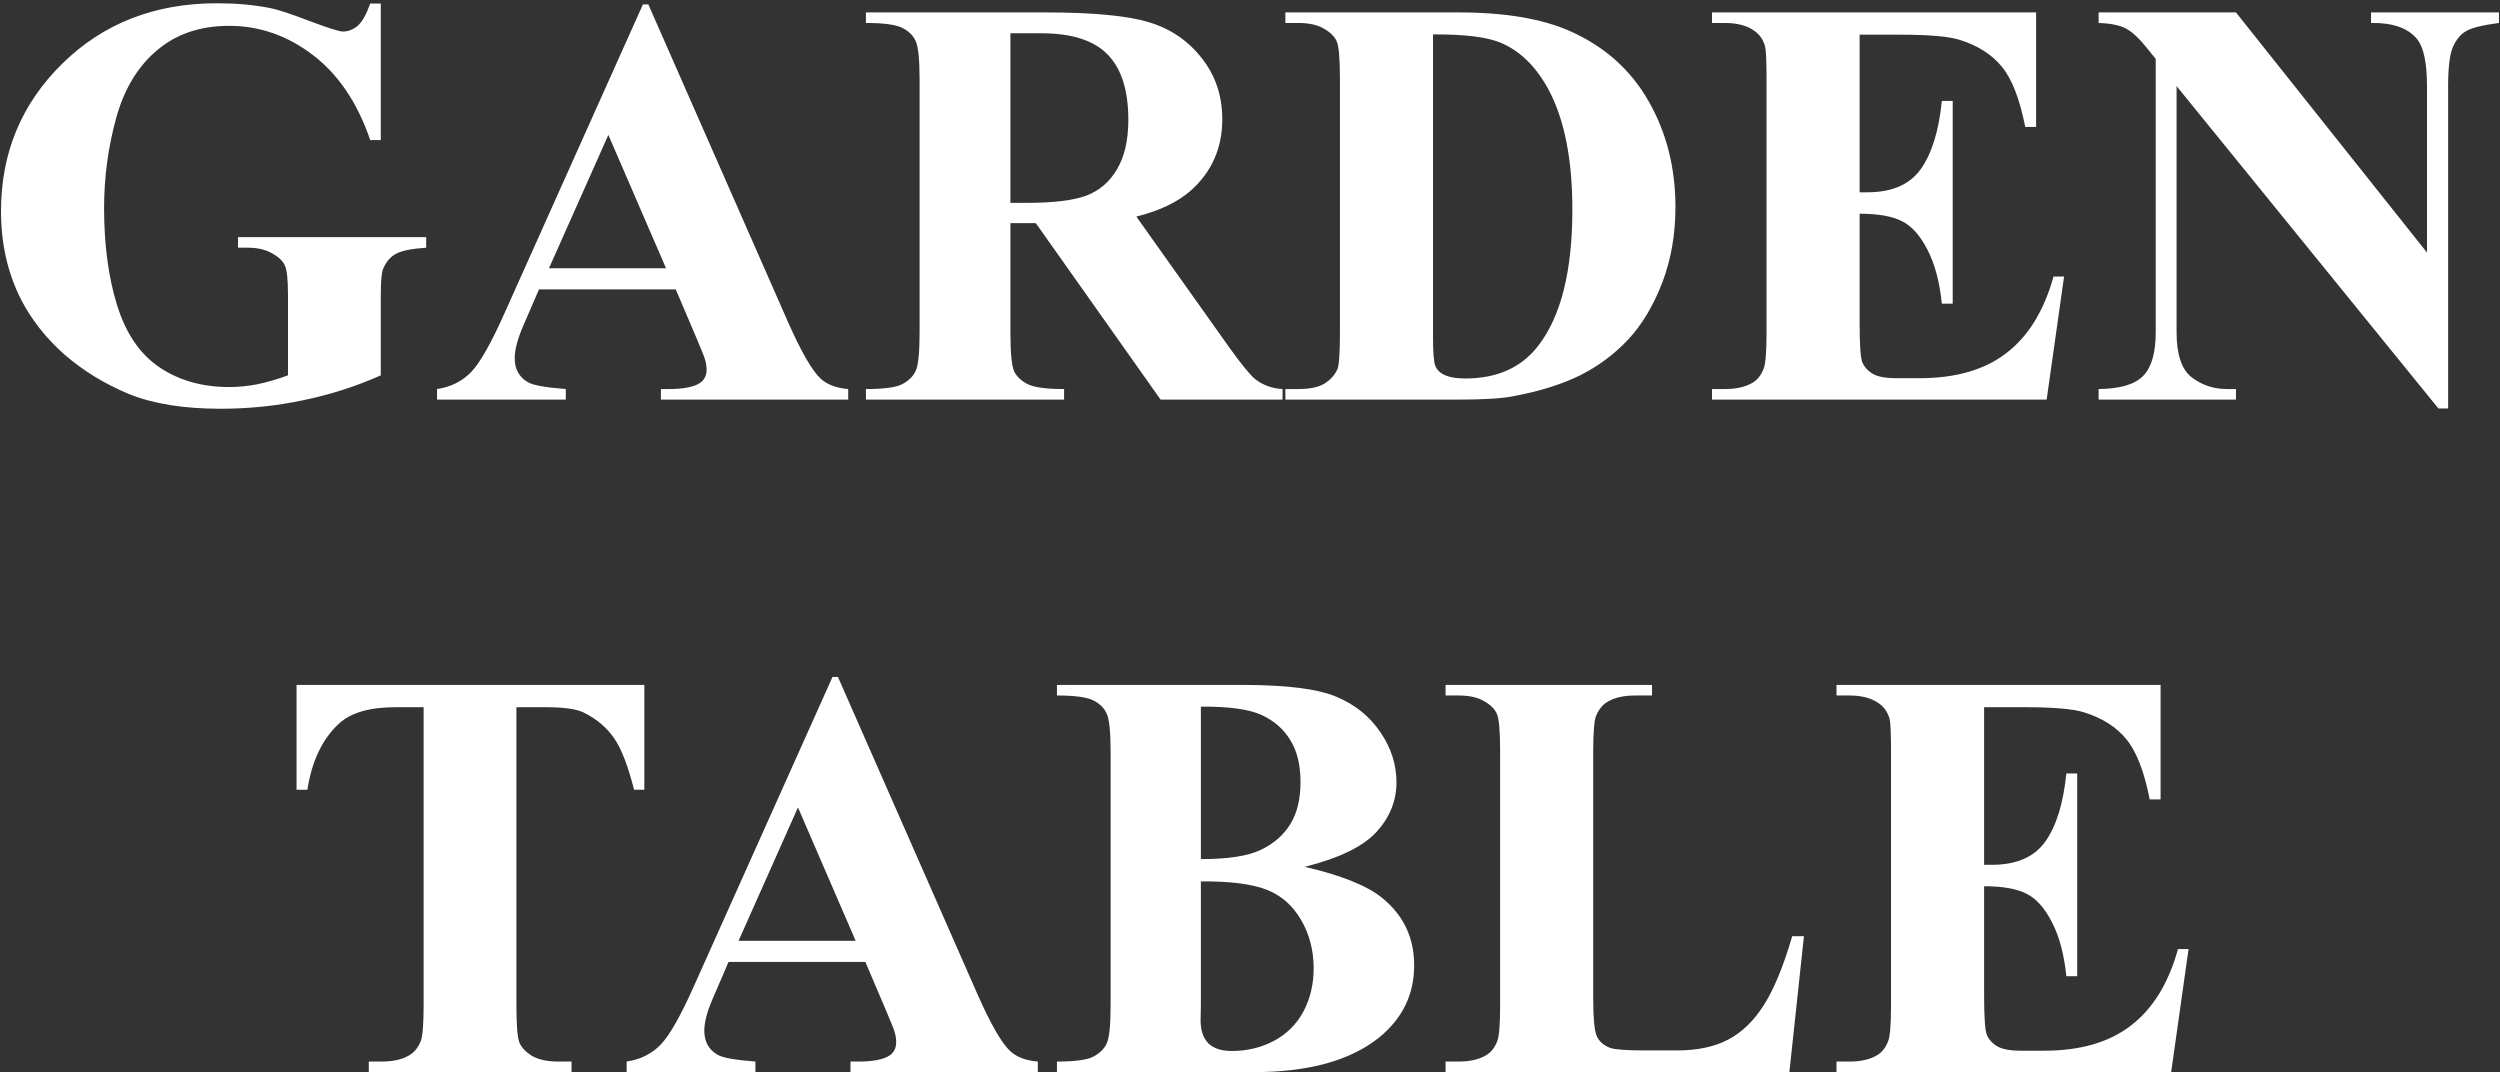 <svg width="513" height="220" viewBox="0 0 513 220" fill="none" xmlns="http://www.w3.org/2000/svg">
<rect x="0" y="0" width="513" height="220" fill="#333333" stroke="none"/>
<path d="M78.137 0.73V28.738H75.969C73.352 21.082 69.426 15.262 64.191 11.277C58.957 7.293 53.234 5.301 47.023 5.301C41.086 5.301 36.145 6.98 32.199 10.34C28.254 13.66 25.461 18.309 23.82 24.285C22.18 30.262 21.359 36.395 21.359 42.684C21.359 50.301 22.258 56.98 24.055 62.723C25.852 68.465 28.742 72.684 32.727 75.379C36.75 78.074 41.516 79.422 47.023 79.422C48.938 79.422 50.891 79.227 52.883 78.836C54.914 78.406 56.984 77.801 59.094 77.019V60.496C59.094 57.371 58.879 55.359 58.449 54.461C58.02 53.523 57.121 52.684 55.754 51.941C54.426 51.199 52.805 50.828 50.891 50.828H48.84V48.66H87.453V50.828C84.523 51.023 82.473 51.434 81.301 52.059C80.168 52.645 79.289 53.641 78.664 55.047C78.312 55.789 78.137 57.605 78.137 60.496V77.019C73.059 79.285 67.766 80.984 62.258 82.117C56.789 83.289 51.105 83.875 45.207 83.875C37.668 83.875 31.398 82.859 26.398 80.828C21.438 78.758 17.043 76.062 13.215 72.742C9.426 69.383 6.457 65.613 4.309 61.434C1.574 56.043 0.207 50.008 0.207 43.328C0.207 31.375 4.406 21.277 12.805 13.035C21.203 4.793 31.77 0.672 44.504 0.672C48.449 0.672 52.004 0.984 55.168 1.609C56.887 1.922 59.66 2.82 63.488 4.305C67.356 5.75 69.641 6.473 70.344 6.473C71.438 6.473 72.453 6.082 73.391 5.301C74.328 4.48 75.188 2.957 75.969 0.73H78.137ZM138.664 59.383H110.598L107.258 67.117C106.164 69.695 105.617 71.824 105.617 73.504C105.617 75.731 106.516 77.371 108.312 78.426C109.367 79.051 111.965 79.519 116.105 79.832V82H89.68V79.832C92.531 79.402 94.875 78.231 96.711 76.316C98.547 74.363 100.812 70.359 103.508 64.305L131.926 0.906H133.039L161.691 66.062C164.426 72.234 166.672 76.121 168.43 77.723C169.758 78.934 171.633 79.637 174.055 79.832V82H135.617V79.832H137.199C140.285 79.832 142.453 79.402 143.703 78.543C144.562 77.918 144.992 77.019 144.992 75.848C144.992 75.144 144.875 74.422 144.641 73.68C144.562 73.328 143.977 71.863 142.883 69.285L138.664 59.383ZM136.672 55.047L124.836 27.684L112.648 55.047H136.672ZM207.336 45.789V68.055C207.336 72.352 207.59 75.066 208.098 76.199C208.645 77.293 209.582 78.172 210.91 78.836C212.238 79.5 214.719 79.832 218.352 79.832V82H177.688V79.832C181.359 79.832 183.84 79.5 185.129 78.836C186.457 78.133 187.375 77.234 187.883 76.141C188.43 75.047 188.703 72.352 188.703 68.055V16.492C188.703 12.195 188.43 9.5 187.883 8.406C187.375 7.273 186.457 6.375 185.129 5.711C183.801 5.047 181.32 4.715 177.688 4.715V2.547H214.602C224.211 2.547 231.242 3.211 235.695 4.539C240.148 5.867 243.781 8.328 246.594 11.922C249.406 15.477 250.812 19.656 250.812 24.461C250.812 30.32 248.703 35.164 244.484 38.992C241.789 41.414 238.02 43.23 233.176 44.441L252.277 71.336C254.777 74.812 256.555 76.981 257.609 77.84C259.211 79.051 261.066 79.715 263.176 79.832V82H238.156L212.551 45.789H207.336ZM207.336 6.824V41.629H210.676C216.105 41.629 220.168 41.141 222.863 40.164C225.559 39.148 227.668 37.352 229.191 34.773C230.754 32.156 231.535 28.758 231.535 24.578C231.535 18.523 230.109 14.051 227.258 11.16C224.445 8.27 219.895 6.824 213.605 6.824H207.336ZM263.762 82V79.832H266.398C268.703 79.832 270.461 79.481 271.672 78.777C272.922 78.035 273.84 77.039 274.426 75.789C274.777 74.969 274.953 72.508 274.953 68.406V16.141C274.953 12.078 274.738 9.539 274.309 8.523C273.879 7.508 273 6.629 271.672 5.887C270.383 5.105 268.625 4.715 266.398 4.715H263.762V2.547H299.328C308.82 2.547 316.457 3.836 322.238 6.414C329.309 9.578 334.66 14.363 338.293 20.77C341.965 27.176 343.801 34.422 343.801 42.508C343.801 48.094 342.902 53.25 341.105 57.977C339.309 62.664 336.984 66.551 334.133 69.637C331.281 72.684 327.98 75.144 324.23 77.019C320.52 78.856 315.969 80.281 310.578 81.297C308.195 81.766 304.445 82 299.328 82H263.762ZM294.055 7.059V69.051C294.055 72.332 294.211 74.344 294.523 75.086C294.836 75.828 295.363 76.394 296.105 76.785C297.16 77.371 298.684 77.664 300.676 77.664C307.199 77.664 312.18 75.438 315.617 70.984C320.305 64.969 322.648 55.633 322.648 42.977C322.648 32.781 321.047 24.637 317.844 18.543C315.305 13.777 312.043 10.535 308.059 8.816C305.246 7.605 300.578 7.02 294.055 7.059ZM381.594 7.117V39.461H383.176C388.215 39.461 391.867 37.879 394.133 34.715C396.398 31.551 397.844 26.883 398.469 20.711H400.695V62.312H398.469C398 57.781 397.004 54.07 395.48 51.18C393.996 48.289 392.258 46.355 390.266 45.379C388.273 44.363 385.383 43.855 381.594 43.855V66.238C381.594 70.613 381.77 73.289 382.121 74.266C382.512 75.242 383.215 76.043 384.23 76.668C385.246 77.293 386.887 77.606 389.152 77.606H393.898C401.32 77.606 407.258 75.887 411.711 72.449C416.203 69.012 419.426 63.777 421.379 56.746H423.547L419.973 82H351.301V79.832H353.938C356.242 79.832 358.098 79.422 359.504 78.602C360.52 78.055 361.301 77.117 361.848 75.789C362.277 74.852 362.492 72.391 362.492 68.406V16.141C362.492 12.547 362.395 10.34 362.199 9.52C361.809 8.152 361.086 7.098 360.031 6.355C358.547 5.262 356.516 4.715 353.938 4.715H351.301V2.547H417.805V26.043H415.578C414.445 20.301 412.844 16.18 410.773 13.68C408.742 11.18 405.852 9.344 402.102 8.172C399.914 7.469 395.812 7.117 389.797 7.117H381.594ZM458.82 2.547L498.02 51.824V17.664C498.02 12.898 497.336 9.676 495.969 7.996C494.094 5.73 490.949 4.637 486.535 4.715V2.547H512.785V4.715C509.426 5.145 507.16 5.711 505.988 6.414C504.855 7.078 503.957 8.191 503.293 9.754C502.668 11.277 502.355 13.914 502.355 17.664V83.816H500.363L446.633 17.664V68.172C446.633 72.742 447.668 75.828 449.738 77.43C451.848 79.031 454.25 79.832 456.945 79.832H458.82V82H430.637V79.832C435.012 79.793 438.059 78.894 439.777 77.137C441.496 75.379 442.355 72.391 442.355 68.172V12.098L440.656 9.988C438.977 7.879 437.492 6.492 436.203 5.828C434.914 5.164 433.059 4.793 430.637 4.715V2.547H458.82ZM132.219 140.547V162.051H130.109C128.859 157.09 127.473 153.535 125.949 151.387C124.426 149.199 122.336 147.461 119.68 146.172C118.195 145.469 115.598 145.117 111.887 145.117H105.969V206.406C105.969 210.469 106.184 213.008 106.613 214.023C107.082 215.039 107.961 215.938 109.25 216.719C110.578 217.461 112.375 217.832 114.641 217.832H117.277V220H75.676V217.832H78.312C80.617 217.832 82.473 217.422 83.879 216.602C84.894 216.055 85.695 215.117 86.281 213.789C86.711 212.852 86.926 210.391 86.926 206.406V145.117H81.184C75.832 145.117 71.945 146.25 69.523 148.516C66.125 151.68 63.977 156.191 63.078 162.051H60.852V140.547H132.219ZM177.57 197.383H149.504L146.164 205.117C145.07 207.695 144.523 209.824 144.523 211.504C144.523 213.73 145.422 215.371 147.219 216.426C148.273 217.051 150.871 217.52 155.012 217.832V220H128.586V217.832C131.438 217.402 133.781 216.23 135.617 214.316C137.453 212.363 139.719 208.359 142.414 202.305L170.832 138.906H171.945L200.598 204.062C203.332 210.234 205.578 214.121 207.336 215.723C208.664 216.934 210.539 217.637 212.961 217.832V220H174.523V217.832H176.105C179.191 217.832 181.359 217.402 182.609 216.543C183.469 215.918 183.898 215.02 183.898 213.848C183.898 213.145 183.781 212.422 183.547 211.68C183.469 211.328 182.883 209.863 181.789 207.285L177.57 197.383ZM175.578 193.047L163.742 165.684L151.555 193.047H175.578ZM267.746 177.871C275.285 179.629 280.578 181.758 283.625 184.258C288 187.812 290.188 192.422 290.188 198.086C290.188 204.062 287.785 209.004 282.98 212.91C277.082 217.637 268.508 220 257.258 220H216.887V217.832C220.559 217.832 223.039 217.5 224.328 216.836C225.656 216.133 226.574 215.234 227.082 214.141C227.629 213.047 227.902 210.352 227.902 206.055V154.492C227.902 150.195 227.629 147.5 227.082 146.406C226.574 145.273 225.656 144.375 224.328 143.711C223 143.047 220.52 142.715 216.887 142.715V140.547H254.973C264.074 140.547 270.52 141.367 274.309 143.008C278.098 144.609 281.086 147.031 283.273 150.273C285.461 153.477 286.555 156.895 286.555 160.527C286.555 164.355 285.168 167.773 282.395 170.781C279.621 173.75 274.738 176.113 267.746 177.871ZM246.418 176.289C251.965 176.289 256.047 175.664 258.664 174.414C261.32 173.164 263.352 171.406 264.758 169.141C266.164 166.875 266.867 163.984 266.867 160.469C266.867 156.953 266.164 154.082 264.758 151.855C263.391 149.59 261.418 147.871 258.84 146.699C256.262 145.527 252.121 144.961 246.418 145V176.289ZM246.418 180.859V206.348L246.359 209.277C246.359 211.387 246.887 212.988 247.941 214.082C249.035 215.137 250.637 215.664 252.746 215.664C255.871 215.664 258.742 214.98 261.359 213.613C264.016 212.207 266.047 210.195 267.453 207.578C268.859 204.922 269.562 201.973 269.562 198.73C269.562 195.02 268.703 191.699 266.984 188.77C265.266 185.801 262.902 183.73 259.895 182.559C256.887 181.387 252.395 180.82 246.418 180.859ZM370.168 192.109L367.18 220H296.633V217.832H299.27C301.574 217.832 303.43 217.422 304.836 216.602C305.852 216.055 306.633 215.117 307.18 213.789C307.609 212.852 307.824 210.391 307.824 206.406V154.141C307.824 150.078 307.609 147.539 307.18 146.523C306.75 145.508 305.871 144.629 304.543 143.887C303.254 143.105 301.496 142.715 299.27 142.715H296.633V140.547H338.996V142.715H335.539C333.234 142.715 331.379 143.125 329.973 143.945C328.957 144.492 328.156 145.43 327.57 146.758C327.141 147.695 326.926 150.156 326.926 154.141V204.766C326.926 208.828 327.16 211.426 327.629 212.559C328.098 213.652 329.016 214.473 330.383 215.02C331.359 215.371 333.723 215.547 337.473 215.547H344.094C348.312 215.547 351.828 214.805 354.641 213.32C357.453 211.836 359.875 209.492 361.906 206.289C363.977 203.086 365.93 198.359 367.766 192.109H370.168ZM407.141 145.117V177.461H408.723C413.762 177.461 417.414 175.879 419.68 172.715C421.945 169.551 423.391 164.883 424.016 158.711H426.242V200.312H424.016C423.547 195.781 422.551 192.07 421.027 189.18C419.543 186.289 417.805 184.355 415.812 183.379C413.82 182.363 410.93 181.855 407.141 181.855V204.238C407.141 208.613 407.316 211.289 407.668 212.266C408.059 213.242 408.762 214.043 409.777 214.668C410.793 215.293 412.434 215.605 414.699 215.605H419.445C426.867 215.605 432.805 213.887 437.258 210.449C441.75 207.012 444.973 201.777 446.926 194.746H449.094L445.52 220H376.848V217.832H379.484C381.789 217.832 383.645 217.422 385.051 216.602C386.066 216.055 386.848 215.117 387.395 213.789C387.824 212.852 388.039 210.391 388.039 206.406V154.141C388.039 150.547 387.941 148.34 387.746 147.52C387.355 146.152 386.633 145.098 385.578 144.355C384.094 143.262 382.062 142.715 379.484 142.715H376.848V140.547H443.352V164.043H441.125C439.992 158.301 438.391 154.18 436.32 151.68C434.289 149.18 431.398 147.344 427.648 146.172C425.461 145.469 421.359 145.117 415.344 145.117H407.141Z" fill="white"/>
</svg>
